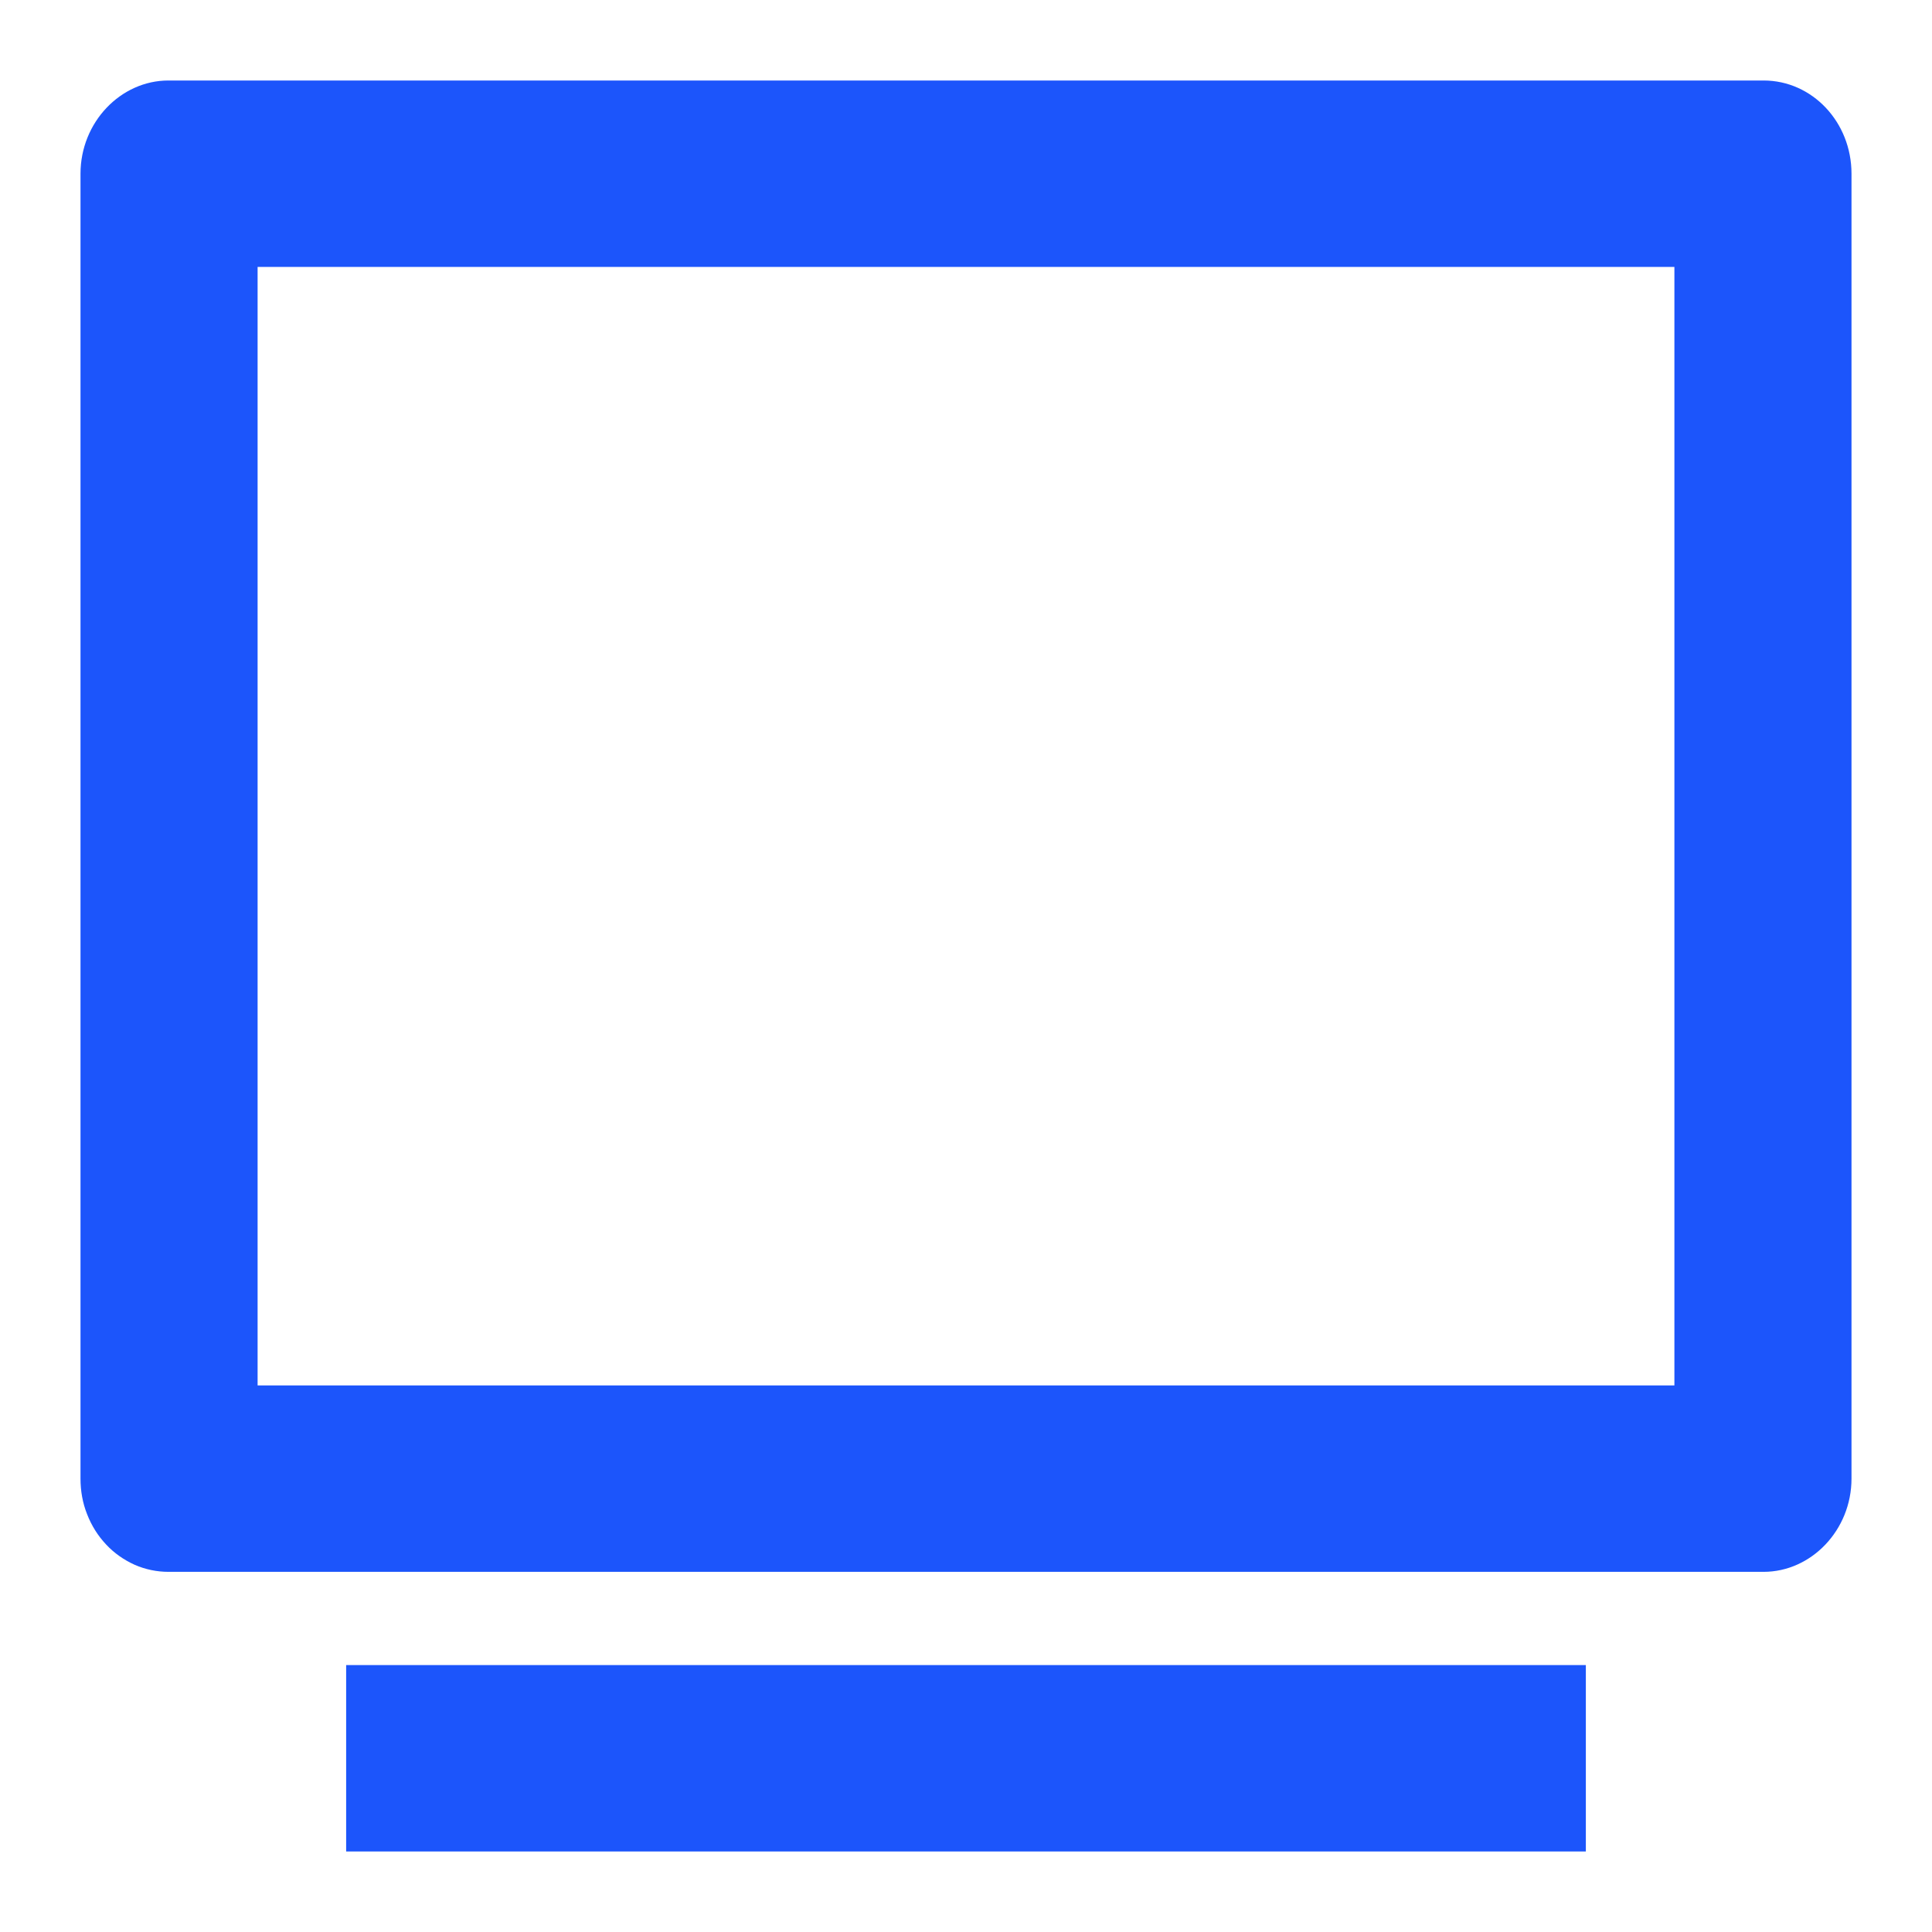 <svg xmlns="http://www.w3.org/2000/svg" xmlns:xlink="http://www.w3.org/1999/xlink" fill="none" version="1.1" width="12" height="12" viewBox="0 0 12 12"><defs><clipPath id="master_svg0_293_2199"><rect x="0" y="0" width="12" height="12" rx="0"/></clipPath></defs><g clip-path="url(#master_svg0_293_2199)"><g><path d="M0.5,1.079C0.5,0.759,0.75,0.5,1.046,0.5L10.954,0.5C11.256,0.5,11.5,0.758,11.5,1.079L11.5,9.184C11.5,9.504,11.25,9.763,10.954,9.763L1.046,9.763C0.974,9.763,0.902,9.748,0.836,9.719C0.77,9.689,0.709,9.647,0.659,9.593C0.608,9.539,0.568,9.475,0.541,9.405C0.513,9.335,0.5,9.26,0.5,9.184L0.5,1.079ZM1.6,1.658L1.6,8.605L10.4,8.605L10.4,1.658L1.6,1.658ZM2.15,10.342L9.85,10.342L9.85,11.5L2.15,11.5L2.15,10.342Z" fill="#1C55FB" fill-opacity="1"/></g></g></svg>